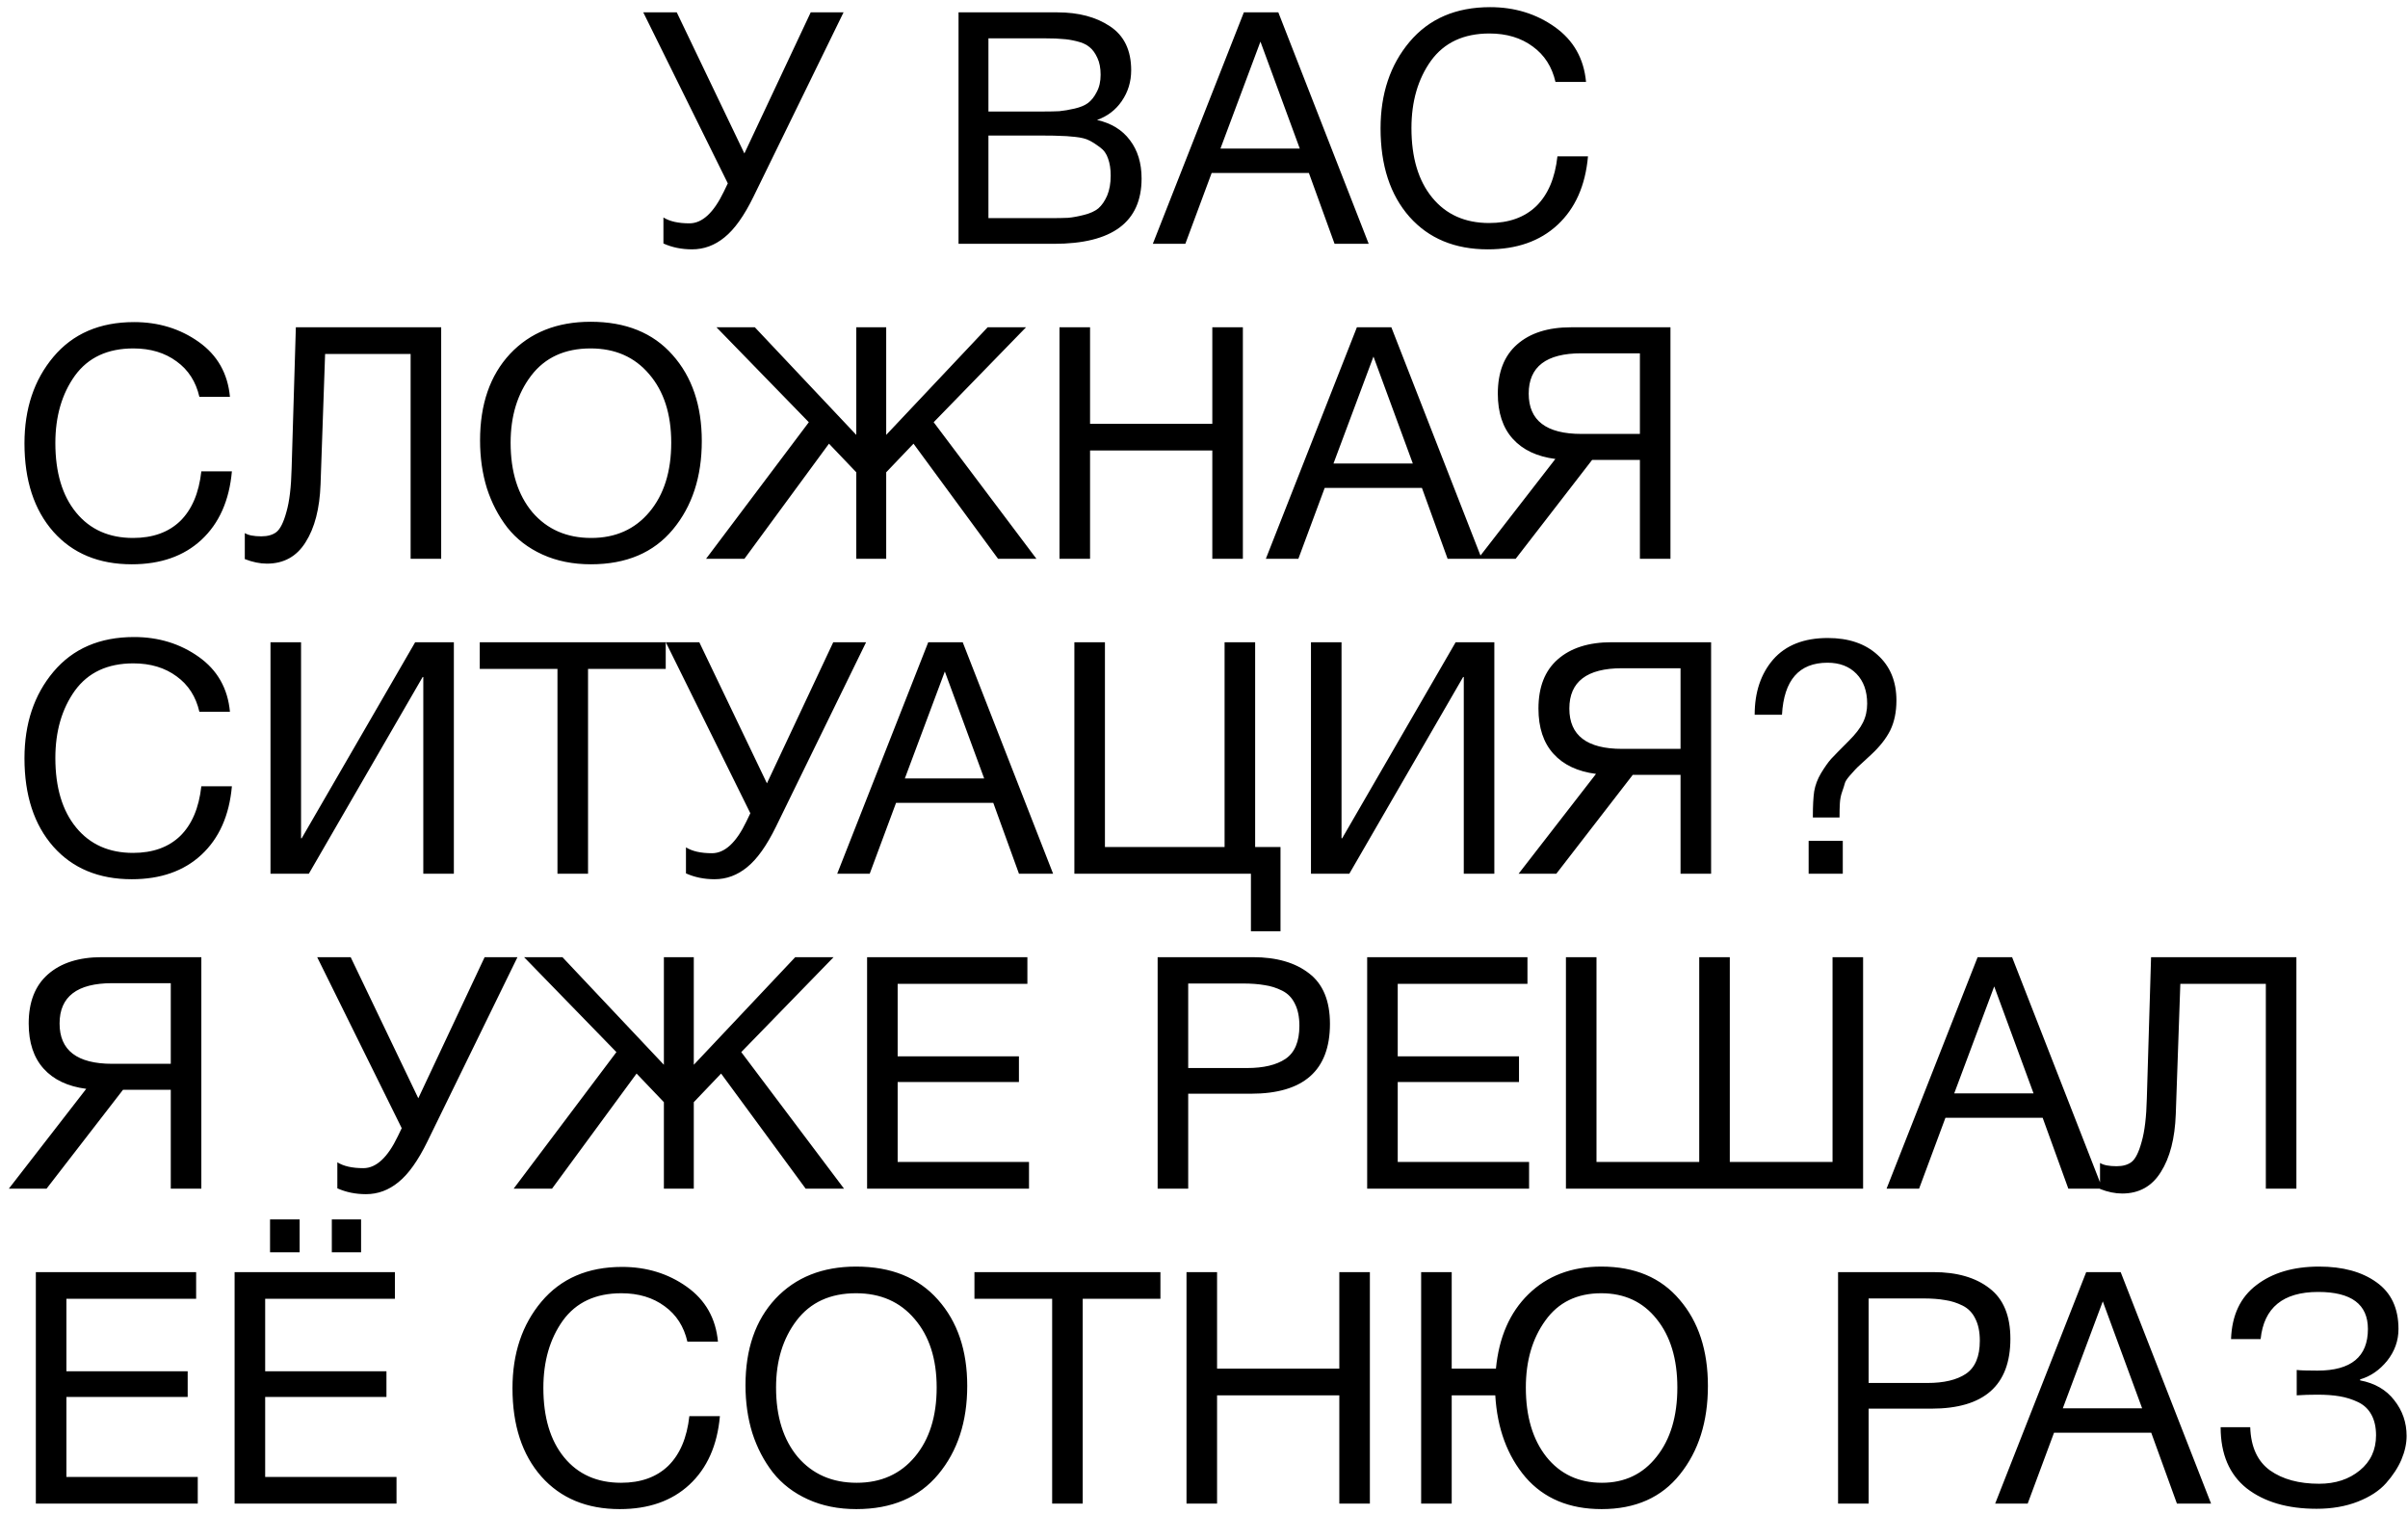 <?xml version="1.0" encoding="UTF-8"?> <svg xmlns="http://www.w3.org/2000/svg" width="237" height="149" viewBox="0 0 237 149" fill="none"> <path d="M71.632 18.048L63.312 1.216H66.608L73.264 15.104L79.792 1.216H83.024L74.16 19.36C73.242 21.237 72.293 22.571 71.312 23.36C70.352 24.149 69.285 24.544 68.112 24.544C67.088 24.544 66.149 24.352 65.296 23.968V21.408C65.914 21.792 66.768 21.984 67.856 21.984C69.114 21.984 70.245 20.939 71.248 18.848L71.632 18.048ZM94.341 1.216H104.069C106.159 1.216 107.887 1.675 109.253 2.592C110.639 3.509 111.333 4.949 111.333 6.912C111.333 8.043 111.023 9.056 110.405 9.952C109.807 10.827 108.997 11.445 107.972 11.808C109.381 12.128 110.458 12.789 111.205 13.792C111.973 14.795 112.357 16.053 112.357 17.568C112.357 21.856 109.477 24 103.717 24H94.341V1.216ZM97.284 3.776V10.976H102.693C103.311 10.976 103.834 10.965 104.261 10.944C104.709 10.901 105.21 10.816 105.765 10.688C106.319 10.56 106.757 10.379 107.077 10.144C107.418 9.888 107.706 9.525 107.941 9.056C108.197 8.587 108.325 8.021 108.325 7.36C108.325 6.699 108.218 6.144 108.005 5.696C107.791 5.227 107.535 4.875 107.237 4.64C106.938 4.384 106.522 4.192 105.989 4.064C105.477 3.936 105.007 3.861 104.581 3.84C104.175 3.797 103.642 3.776 102.981 3.776H97.284ZM97.284 13.344V21.472H103.301C104.047 21.472 104.655 21.461 105.125 21.44C105.594 21.397 106.117 21.301 106.693 21.152C107.29 21.003 107.759 20.789 108.101 20.512C108.442 20.213 108.73 19.797 108.965 19.264C109.199 18.709 109.317 18.048 109.317 17.28C109.317 16.64 109.231 16.085 109.061 15.616C108.911 15.147 108.645 14.773 108.26 14.496C107.898 14.219 107.546 13.995 107.205 13.824C106.885 13.653 106.415 13.536 105.797 13.472C105.178 13.408 104.698 13.376 104.357 13.376C104.015 13.355 103.493 13.344 102.789 13.344H97.284ZM125.815 1.216L134.711 24H131.351L128.823 17.024H119.255L116.663 24H113.463L122.423 1.216H125.815ZM127.927 14.624L124.055 4.096L120.119 14.624H127.927ZM156.293 15.392C156.037 18.272 155.034 20.523 153.285 22.144C151.557 23.744 149.274 24.544 146.437 24.544C143.194 24.544 140.623 23.477 138.725 21.344C136.826 19.189 135.877 16.288 135.877 12.64C135.877 9.227 136.826 6.389 138.725 4.128C140.645 1.845 143.29 0.704 146.661 0.704C149.071 0.704 151.194 1.355 153.029 2.656C154.863 3.957 155.887 5.76 156.101 8.064H153.093C152.751 6.571 152.005 5.408 150.853 4.576C149.701 3.723 148.282 3.296 146.597 3.296C144.058 3.296 142.138 4.192 140.837 5.984C139.557 7.776 138.917 9.984 138.917 12.608C138.917 15.509 139.599 17.792 140.965 19.456C142.33 21.12 144.197 21.952 146.565 21.952C148.506 21.952 150.053 21.397 151.205 20.288C152.357 19.157 153.05 17.525 153.285 15.392H156.293ZM22.824 46.392C22.568 49.272 21.565 51.523 19.816 53.144C18.088 54.744 15.805 55.544 12.968 55.544C9.725 55.544 7.155 54.477 5.256 52.344C3.357 50.189 2.408 47.288 2.408 43.64C2.408 40.227 3.357 37.389 5.256 35.128C7.176 32.845 9.821 31.704 13.192 31.704C15.603 31.704 17.725 32.355 19.56 33.656C21.395 34.957 22.419 36.76 22.632 39.064H19.624C19.283 37.571 18.536 36.408 17.384 35.576C16.232 34.723 14.813 34.296 13.128 34.296C10.589 34.296 8.669 35.192 7.368 36.984C6.088 38.776 5.448 40.984 5.448 43.608C5.448 46.509 6.131 48.792 7.496 50.456C8.861 52.12 10.728 52.952 13.096 52.952C15.037 52.952 16.584 52.397 17.736 51.288C18.888 50.157 19.581 48.525 19.816 46.392H22.824ZM43.422 32.216V55H40.414V34.84H31.998L31.55 47.672C31.464 50.061 30.974 51.96 30.078 53.368C29.203 54.776 27.934 55.48 26.27 55.48C25.587 55.48 24.862 55.331 24.094 55.032V52.472C24.435 52.685 24.979 52.792 25.726 52.792C26.344 52.792 26.835 52.653 27.198 52.376C27.582 52.077 27.912 51.416 28.19 50.392C28.488 49.368 28.659 47.939 28.702 46.104L29.118 32.216H43.422ZM58.128 31.672C61.584 31.672 64.272 32.76 66.192 34.936C68.112 37.091 69.072 39.917 69.072 43.416C69.072 46.936 68.123 49.837 66.224 52.12C64.325 54.403 61.637 55.544 58.16 55.544C56.389 55.544 54.8 55.224 53.392 54.584C51.984 53.944 50.832 53.059 49.936 51.928C49.061 50.797 48.389 49.507 47.92 48.056C47.472 46.605 47.248 45.037 47.248 43.352C47.248 39.789 48.229 36.952 50.192 34.84C52.176 32.728 54.821 31.672 58.128 31.672ZM58.128 34.296C55.589 34.296 53.637 35.192 52.272 36.984C50.928 38.755 50.256 40.952 50.256 43.576C50.256 46.435 50.971 48.717 52.4 50.424C53.851 52.109 55.781 52.952 58.192 52.952C60.581 52.952 62.491 52.099 63.92 50.392C65.349 48.685 66.064 46.413 66.064 43.576C66.064 40.76 65.339 38.509 63.888 36.824C62.459 35.139 60.539 34.296 58.128 34.296ZM102.006 55H98.23L89.91 43.672L87.222 46.488V55H84.278V46.488L81.59 43.672L73.27 55H69.494L79.606 41.56L70.518 32.216H74.294L84.278 42.808V32.216H87.222V42.808L97.206 32.216H100.982L91.894 41.56L102.006 55ZM122.326 32.216V55H119.318V44.344H107.286V55H104.278V32.216H107.286V41.72H119.318V32.216H122.326ZM136.94 32.216L145.836 55H142.476L139.948 48.024H130.38L127.788 55H124.588L133.548 32.216H136.94ZM139.052 45.624L135.18 35.096L131.244 45.624H139.052ZM156.698 45.272L149.178 55H145.466L153.082 45.176C151.268 44.941 149.871 44.28 148.89 43.192C147.908 42.104 147.418 40.621 147.418 38.744C147.418 36.632 148.047 35.021 149.306 33.912C150.586 32.781 152.356 32.216 154.618 32.216H164.41V55H161.402V45.272H156.698ZM161.402 42.712V34.776H155.642C152.186 34.776 150.458 36.099 150.458 38.744C150.458 41.389 152.186 42.712 155.642 42.712H161.402ZM22.824 77.392C22.568 80.272 21.565 82.523 19.816 84.144C18.088 85.744 15.805 86.544 12.968 86.544C9.725 86.544 7.155 85.477 5.256 83.344C3.357 81.189 2.408 78.288 2.408 74.64C2.408 71.227 3.357 68.389 5.256 66.128C7.176 63.845 9.821 62.704 13.192 62.704C15.603 62.704 17.725 63.355 19.56 64.656C21.395 65.957 22.419 67.76 22.632 70.064H19.624C19.283 68.571 18.536 67.408 17.384 66.576C16.232 65.723 14.813 65.296 13.128 65.296C10.589 65.296 8.669 66.192 7.368 67.984C6.088 69.776 5.448 71.984 5.448 74.608C5.448 77.509 6.131 79.792 7.496 81.456C8.861 83.12 10.728 83.952 13.096 83.952C15.037 83.952 16.584 83.397 17.736 82.288C18.888 81.157 19.581 79.525 19.816 77.392H22.824ZM26.622 86V63.216H29.63V82.512H29.694L40.862 63.216H44.67V86H41.662V66.64H41.598L30.398 86H26.622ZM65.523 63.216V65.84H57.876V86H54.867V65.84H47.219V63.216H65.523ZM73.85 80.048L65.531 63.216H68.826L75.483 77.104L82.01 63.216H85.243L76.379 81.36C75.461 83.237 74.512 84.571 73.531 85.36C72.57 86.149 71.504 86.544 70.331 86.544C69.306 86.544 68.368 86.352 67.514 85.968V83.408C68.133 83.792 68.987 83.984 70.075 83.984C71.333 83.984 72.464 82.939 73.466 80.848L73.85 80.048ZM94.752 63.216L103.648 86H100.288L97.76 79.024H88.192L85.6 86H82.4L91.36 63.216H94.752ZM96.864 76.624L92.992 66.096L89.056 76.624H96.864ZM123.118 91.664V86H105.742V63.216H108.75V83.376H120.526V63.216H123.534V83.376H126.03V91.664H123.118ZM129.028 86V63.216H132.036V82.512H132.1L143.268 63.216H147.076V86H144.068V66.64H144.004L132.804 86H129.028ZM160.698 76.272L153.178 86H149.466L157.082 76.176C155.268 75.941 153.871 75.28 152.89 74.192C151.908 73.104 151.418 71.621 151.418 69.744C151.418 67.632 152.047 66.021 153.306 64.912C154.586 63.781 156.356 63.216 158.618 63.216H168.41V86H165.402V76.272H160.698ZM165.402 73.712V65.776H159.642C156.186 65.776 154.458 67.099 154.458 69.744C154.458 72.389 156.186 73.712 159.642 73.712H165.402ZM172.698 70.352C172.698 68.133 173.306 66.32 174.522 64.912C175.759 63.504 177.551 62.8 179.898 62.8C181.946 62.8 183.578 63.355 184.794 64.464C186.031 65.573 186.65 67.067 186.65 68.944C186.65 70.075 186.447 71.056 186.042 71.888C185.636 72.699 185.007 73.499 184.154 74.288C184.047 74.395 183.77 74.651 183.322 75.056C182.895 75.44 182.65 75.675 182.586 75.76C182.522 75.845 182.34 76.048 182.042 76.368C181.764 76.688 181.604 76.944 181.562 77.136C181.519 77.307 181.434 77.573 181.306 77.936C181.178 78.299 181.103 78.683 181.082 79.088C181.06 79.472 181.05 79.931 181.05 80.464H178.426V80.272C178.426 79.312 178.468 78.523 178.554 77.904C178.66 77.285 178.884 76.688 179.226 76.112C179.588 75.515 179.919 75.045 180.218 74.704C180.538 74.363 181.114 73.776 181.946 72.944C182.628 72.261 183.098 71.653 183.354 71.12C183.631 70.565 183.77 69.947 183.77 69.264C183.77 68.027 183.418 67.045 182.714 66.32C182.01 65.595 181.06 65.232 179.866 65.232C177.071 65.232 175.578 66.939 175.386 70.352H172.698ZM181.37 82.768V86H178.01V82.768H181.37ZM12.104 107.272L4.584 117H0.872L8.488 107.176C6.675 106.941 5.277 106.28 4.296 105.192C3.315 104.104 2.824 102.621 2.824 100.744C2.824 98.632 3.453 97.021 4.712 95.912C5.992 94.781 7.763 94.216 10.024 94.216H19.816V117H16.808V107.272H12.104ZM16.808 104.712V96.776H11.048C7.592 96.776 5.864 98.099 5.864 100.744C5.864 103.389 7.592 104.712 11.048 104.712H16.808ZM39.538 111.048L31.218 94.216H34.514L41.17 108.104L47.698 94.216H50.93L42.066 112.36C41.149 114.237 40.199 115.571 39.218 116.36C38.258 117.149 37.191 117.544 36.018 117.544C34.994 117.544 34.055 117.352 33.202 116.968V114.408C33.821 114.792 34.674 114.984 35.762 114.984C37.021 114.984 38.151 113.939 39.154 111.848L39.538 111.048ZM83.069 117H79.293L70.972 105.672L68.284 108.488V117H65.341V108.488L62.653 105.672L54.333 117H50.556L60.669 103.56L51.581 94.216H55.356L65.341 104.808V94.216H68.284V104.808L78.269 94.216H82.044L72.957 103.56L83.069 117ZM101.117 94.216V96.84H88.349V103.976H100.285V106.504H88.349V114.376H101.277V117H85.341V94.216H101.117ZM113.937 94.216H123.313C125.639 94.216 127.484 94.749 128.849 95.816C130.215 96.861 130.897 98.515 130.897 100.776C130.897 105.363 128.305 107.656 123.121 107.656H116.945V117H113.937V94.216ZM116.945 96.808V105.128H122.737C124.359 105.128 125.617 104.829 126.513 104.232C127.431 103.613 127.889 102.525 127.889 100.968C127.889 100.093 127.74 99.368 127.441 98.792C127.164 98.216 126.748 97.789 126.193 97.512C125.639 97.235 125.063 97.053 124.465 96.968C123.868 96.861 123.153 96.808 122.321 96.808H116.945ZM150.335 94.216V96.84H137.567V103.976H149.503V106.504H137.567V114.376H150.495V117H134.559V94.216H150.335ZM154.122 117V94.216H157.13V114.376H167.242V94.216H170.25V114.376H180.362V94.216H183.37V117H154.122ZM198.034 94.216L206.93 117H203.569L201.042 110.024H191.474L188.882 117H185.681L194.642 94.216H198.034ZM200.146 107.624L196.274 97.096L192.338 107.624H200.146ZM226.016 94.216V117H223.008V96.84H214.592L214.144 109.672C214.058 112.061 213.568 113.96 212.672 115.368C211.797 116.776 210.528 117.48 208.864 117.48C208.181 117.48 207.456 117.331 206.688 117.032V114.472C207.029 114.685 207.573 114.792 208.32 114.792C208.938 114.792 209.429 114.653 209.792 114.376C210.176 114.077 210.506 113.416 210.784 112.392C211.082 111.368 211.253 109.939 211.296 108.104L211.712 94.216H226.016ZM19.304 125.216V127.84H6.536V134.976H18.472V137.504H6.536V145.376H19.464V148H3.528V125.216H19.304ZM38.867 125.216V127.84H26.099V134.976H38.035V137.504H26.099V145.376H39.026V148H23.09V125.216H38.867ZM35.538 120.032V123.264H32.658V120.032H35.538ZM29.491 120.032V123.264H26.578V120.032H29.491ZM70.855 139.392C70.599 142.272 69.597 144.523 67.847 146.144C66.119 147.744 63.837 148.544 60.999 148.544C57.757 148.544 55.186 147.477 53.287 145.344C51.389 143.189 50.439 140.288 50.439 136.64C50.439 133.227 51.389 130.389 53.287 128.128C55.207 125.845 57.853 124.704 61.223 124.704C63.634 124.704 65.757 125.355 67.591 126.656C69.426 127.957 70.45 129.76 70.663 132.064H67.655C67.314 130.571 66.567 129.408 65.415 128.576C64.263 127.723 62.845 127.296 61.159 127.296C58.621 127.296 56.701 128.192 55.399 129.984C54.119 131.776 53.479 133.984 53.479 136.608C53.479 139.509 54.162 141.792 55.527 143.456C56.893 145.12 58.759 145.952 61.127 145.952C63.069 145.952 64.615 145.397 65.767 144.288C66.919 143.157 67.613 141.525 67.847 139.392H70.855ZM84.253 124.672C87.709 124.672 90.397 125.76 92.317 127.936C94.237 130.091 95.197 132.917 95.197 136.416C95.197 139.936 94.248 142.837 92.349 145.12C90.45 147.403 87.762 148.544 84.285 148.544C82.514 148.544 80.925 148.224 79.517 147.584C78.109 146.944 76.957 146.059 76.061 144.928C75.186 143.797 74.514 142.507 74.045 141.056C73.597 139.605 73.373 138.037 73.373 136.352C73.373 132.789 74.354 129.952 76.317 127.84C78.301 125.728 80.946 124.672 84.253 124.672ZM84.253 127.296C81.714 127.296 79.762 128.192 78.397 129.984C77.053 131.755 76.381 133.952 76.381 136.576C76.381 139.435 77.096 141.717 78.525 143.424C79.976 145.109 81.906 145.952 84.317 145.952C86.706 145.952 88.616 145.099 90.045 143.392C91.474 141.685 92.189 139.413 92.189 136.576C92.189 133.76 91.464 131.509 90.013 129.824C88.584 128.139 86.664 127.296 84.253 127.296ZM114.211 125.216V127.84H106.563V148H103.555V127.84H95.907V125.216H114.211ZM134.826 125.216V148H131.818V137.344H119.786V148H116.778V125.216H119.786V134.72H131.818V125.216H134.826ZM147.168 137.344H142.88V148H139.872V125.216H142.88V134.72H147.232C147.53 131.627 148.597 129.184 150.432 127.392C152.288 125.579 154.677 124.672 157.6 124.672C160.906 124.672 163.477 125.76 165.312 127.936C167.168 130.091 168.096 132.917 168.096 136.416C168.096 139.936 167.178 142.837 165.344 145.12C163.53 147.403 160.96 148.544 157.632 148.544C154.453 148.544 151.957 147.499 150.144 145.408C148.352 143.296 147.36 140.608 147.168 137.344ZM165.088 136.576C165.088 133.76 164.405 131.509 163.04 129.824C161.696 128.139 159.882 127.296 157.6 127.296C155.21 127.296 153.376 128.192 152.096 129.984C150.816 131.755 150.176 133.952 150.176 136.576C150.176 139.413 150.848 141.685 152.192 143.392C153.557 145.099 155.381 145.952 157.664 145.952C159.904 145.952 161.696 145.099 163.04 143.392C164.405 141.685 165.088 139.413 165.088 136.576ZM180.906 125.216H190.282C192.607 125.216 194.453 125.749 195.818 126.816C197.183 127.861 197.866 129.515 197.866 131.776C197.866 136.363 195.274 138.656 190.09 138.656H183.914V148H180.906V125.216ZM183.914 127.808V136.128H189.706C191.327 136.128 192.586 135.829 193.482 135.232C194.399 134.613 194.858 133.525 194.858 131.968C194.858 131.093 194.709 130.368 194.41 129.792C194.133 129.216 193.717 128.789 193.162 128.512C192.607 128.235 192.031 128.053 191.434 127.968C190.837 127.861 190.122 127.808 189.29 127.808H183.914ZM208.721 125.216L217.617 148H214.257L211.729 141.024H202.161L199.569 148H196.369L205.329 125.216H208.721ZM210.833 138.624L206.961 128.096L203.025 138.624H210.833ZM236.863 141.344C236.863 142.091 236.692 142.869 236.351 143.68C236.01 144.469 235.508 145.237 234.847 145.984C234.186 146.731 233.258 147.339 232.063 147.808C230.868 148.277 229.514 148.512 227.999 148.512C225.14 148.512 222.847 147.84 221.119 146.496C219.412 145.131 218.559 143.125 218.559 140.48H221.471C221.535 142.421 222.186 143.84 223.423 144.736C224.66 145.611 226.271 146.048 228.255 146.048C229.855 146.048 231.188 145.611 232.255 144.736C233.322 143.861 233.855 142.709 233.855 141.28C233.855 140.491 233.706 139.819 233.407 139.264C233.108 138.709 232.671 138.293 232.095 138.016C231.519 137.739 230.911 137.547 230.271 137.44C229.652 137.333 228.927 137.28 228.095 137.28C227.37 137.28 226.687 137.301 226.047 137.344V134.848C226.388 134.891 227.071 134.912 228.095 134.912C231.402 134.912 233.055 133.547 233.055 130.816C233.055 128.384 231.423 127.168 228.159 127.168C224.703 127.168 222.815 128.715 222.495 131.808H219.583C219.668 129.461 220.5 127.691 222.079 126.496C223.658 125.28 225.716 124.672 228.255 124.672C230.58 124.672 232.458 125.184 233.887 126.208C235.338 127.232 236.063 128.768 236.063 130.816C236.063 131.968 235.69 133.013 234.943 133.952C234.196 134.869 233.311 135.477 232.287 135.776V135.872C233.738 136.149 234.858 136.8 235.647 137.824C236.458 138.848 236.863 140.021 236.863 141.344Z" fill="black"></path> </svg> 